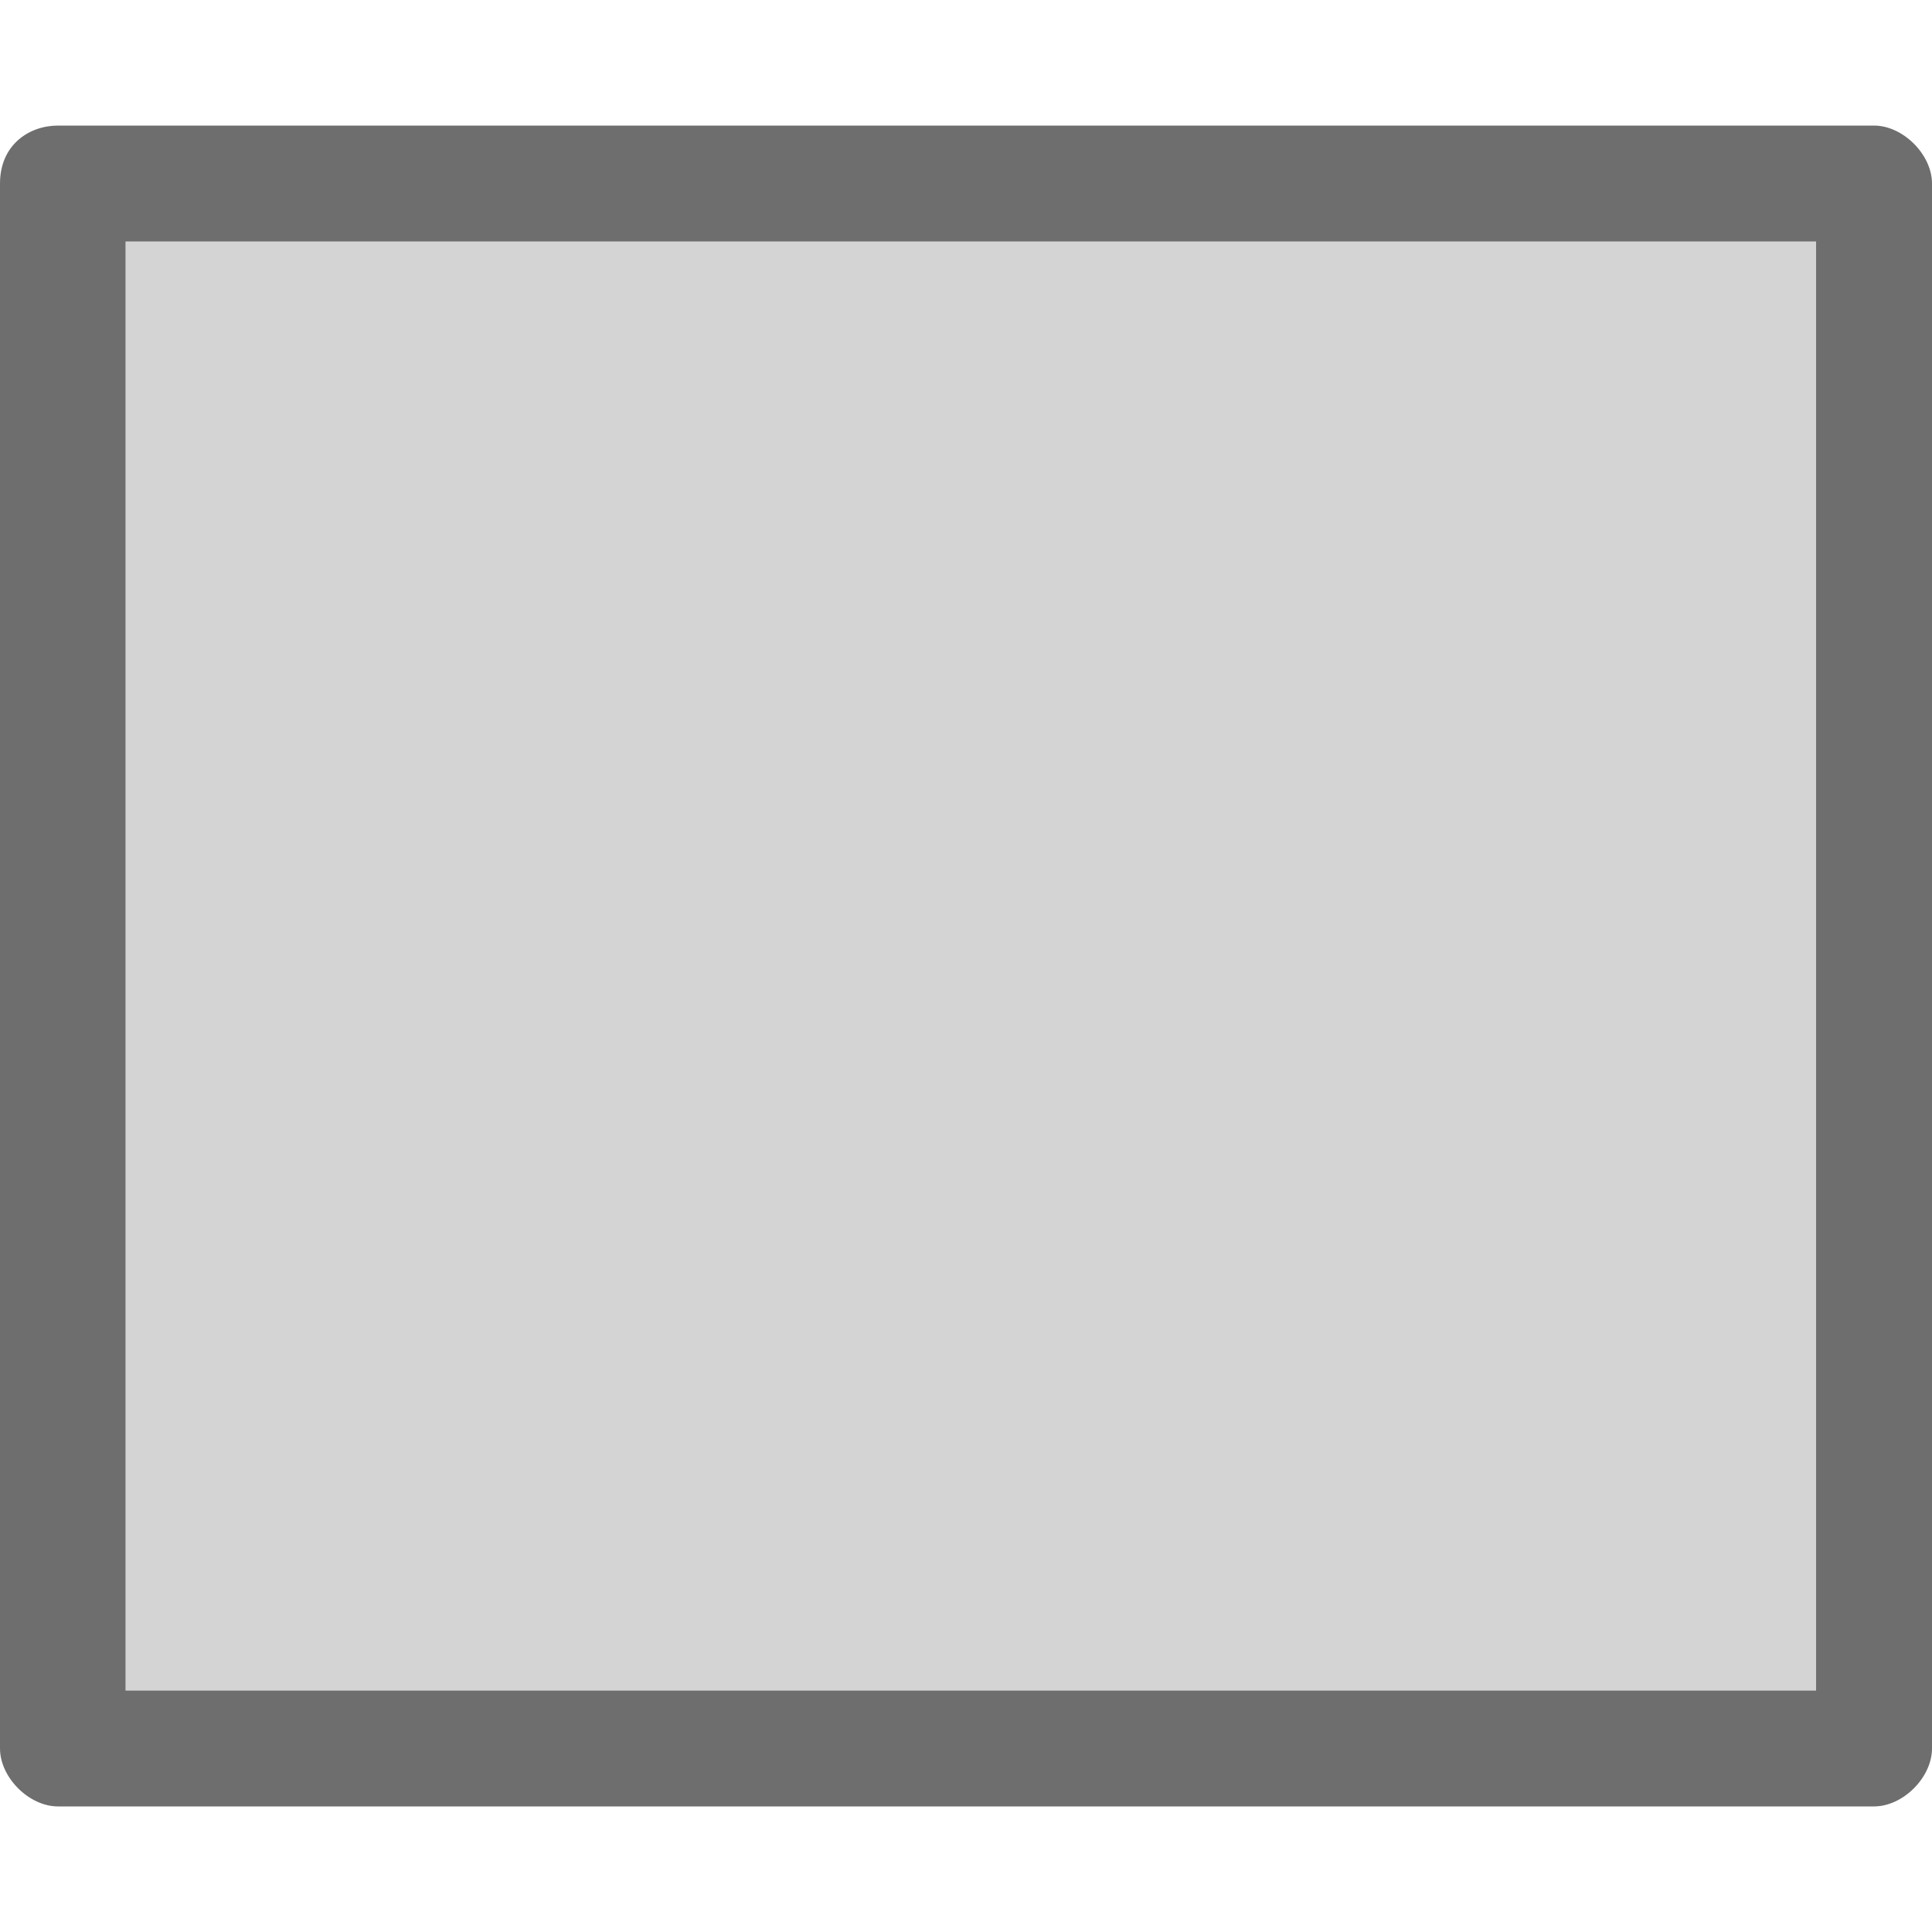 <?xml version="1.0" encoding="utf-8"?>
<!-- Generator: Adobe Illustrator 26.3.1, SVG Export Plug-In . SVG Version: 6.00 Build 0)  -->
<svg version="1.1" id="selection" xmlns="http://www.w3.org/2000/svg" xmlns:xlink="http://www.w3.org/1999/xlink" x="0px" y="0px"
	 viewBox="0 0 20 20" style="enable-background:new 0 0 20 20;" xml:space="preserve">
<style type="text/css">
	.st0{fill-rule:evenodd;clip-rule:evenodd;fill:#6E6E6E;}
	.st1{opacity:0.3;fill:#6E6E6E;enable-background:new    ;}
</style>
<g id="Smock_Rectangle_Lg_N_2x" transform="translate(162 128)">
	<path id="Path_2287" class="st0" d="M-162-126.1v16.2c0,0.3,0.3,0.6,0.6,0.6h18.8c0.3,0,0.6-0.3,0.6-0.6v-16.2
		c0-0.3-0.3-0.6-0.6-0.6h-18.8C-161.7-126.7-162-126.5-162-126.1z M-143.2-110.5h-17.5v-15h17.5V-110.5z"/>
	<path id="Path_2288" class="st1" d="M-143.2-110.5h-17.5v-15h17.5V-110.5z"/>
</g>
</svg>
